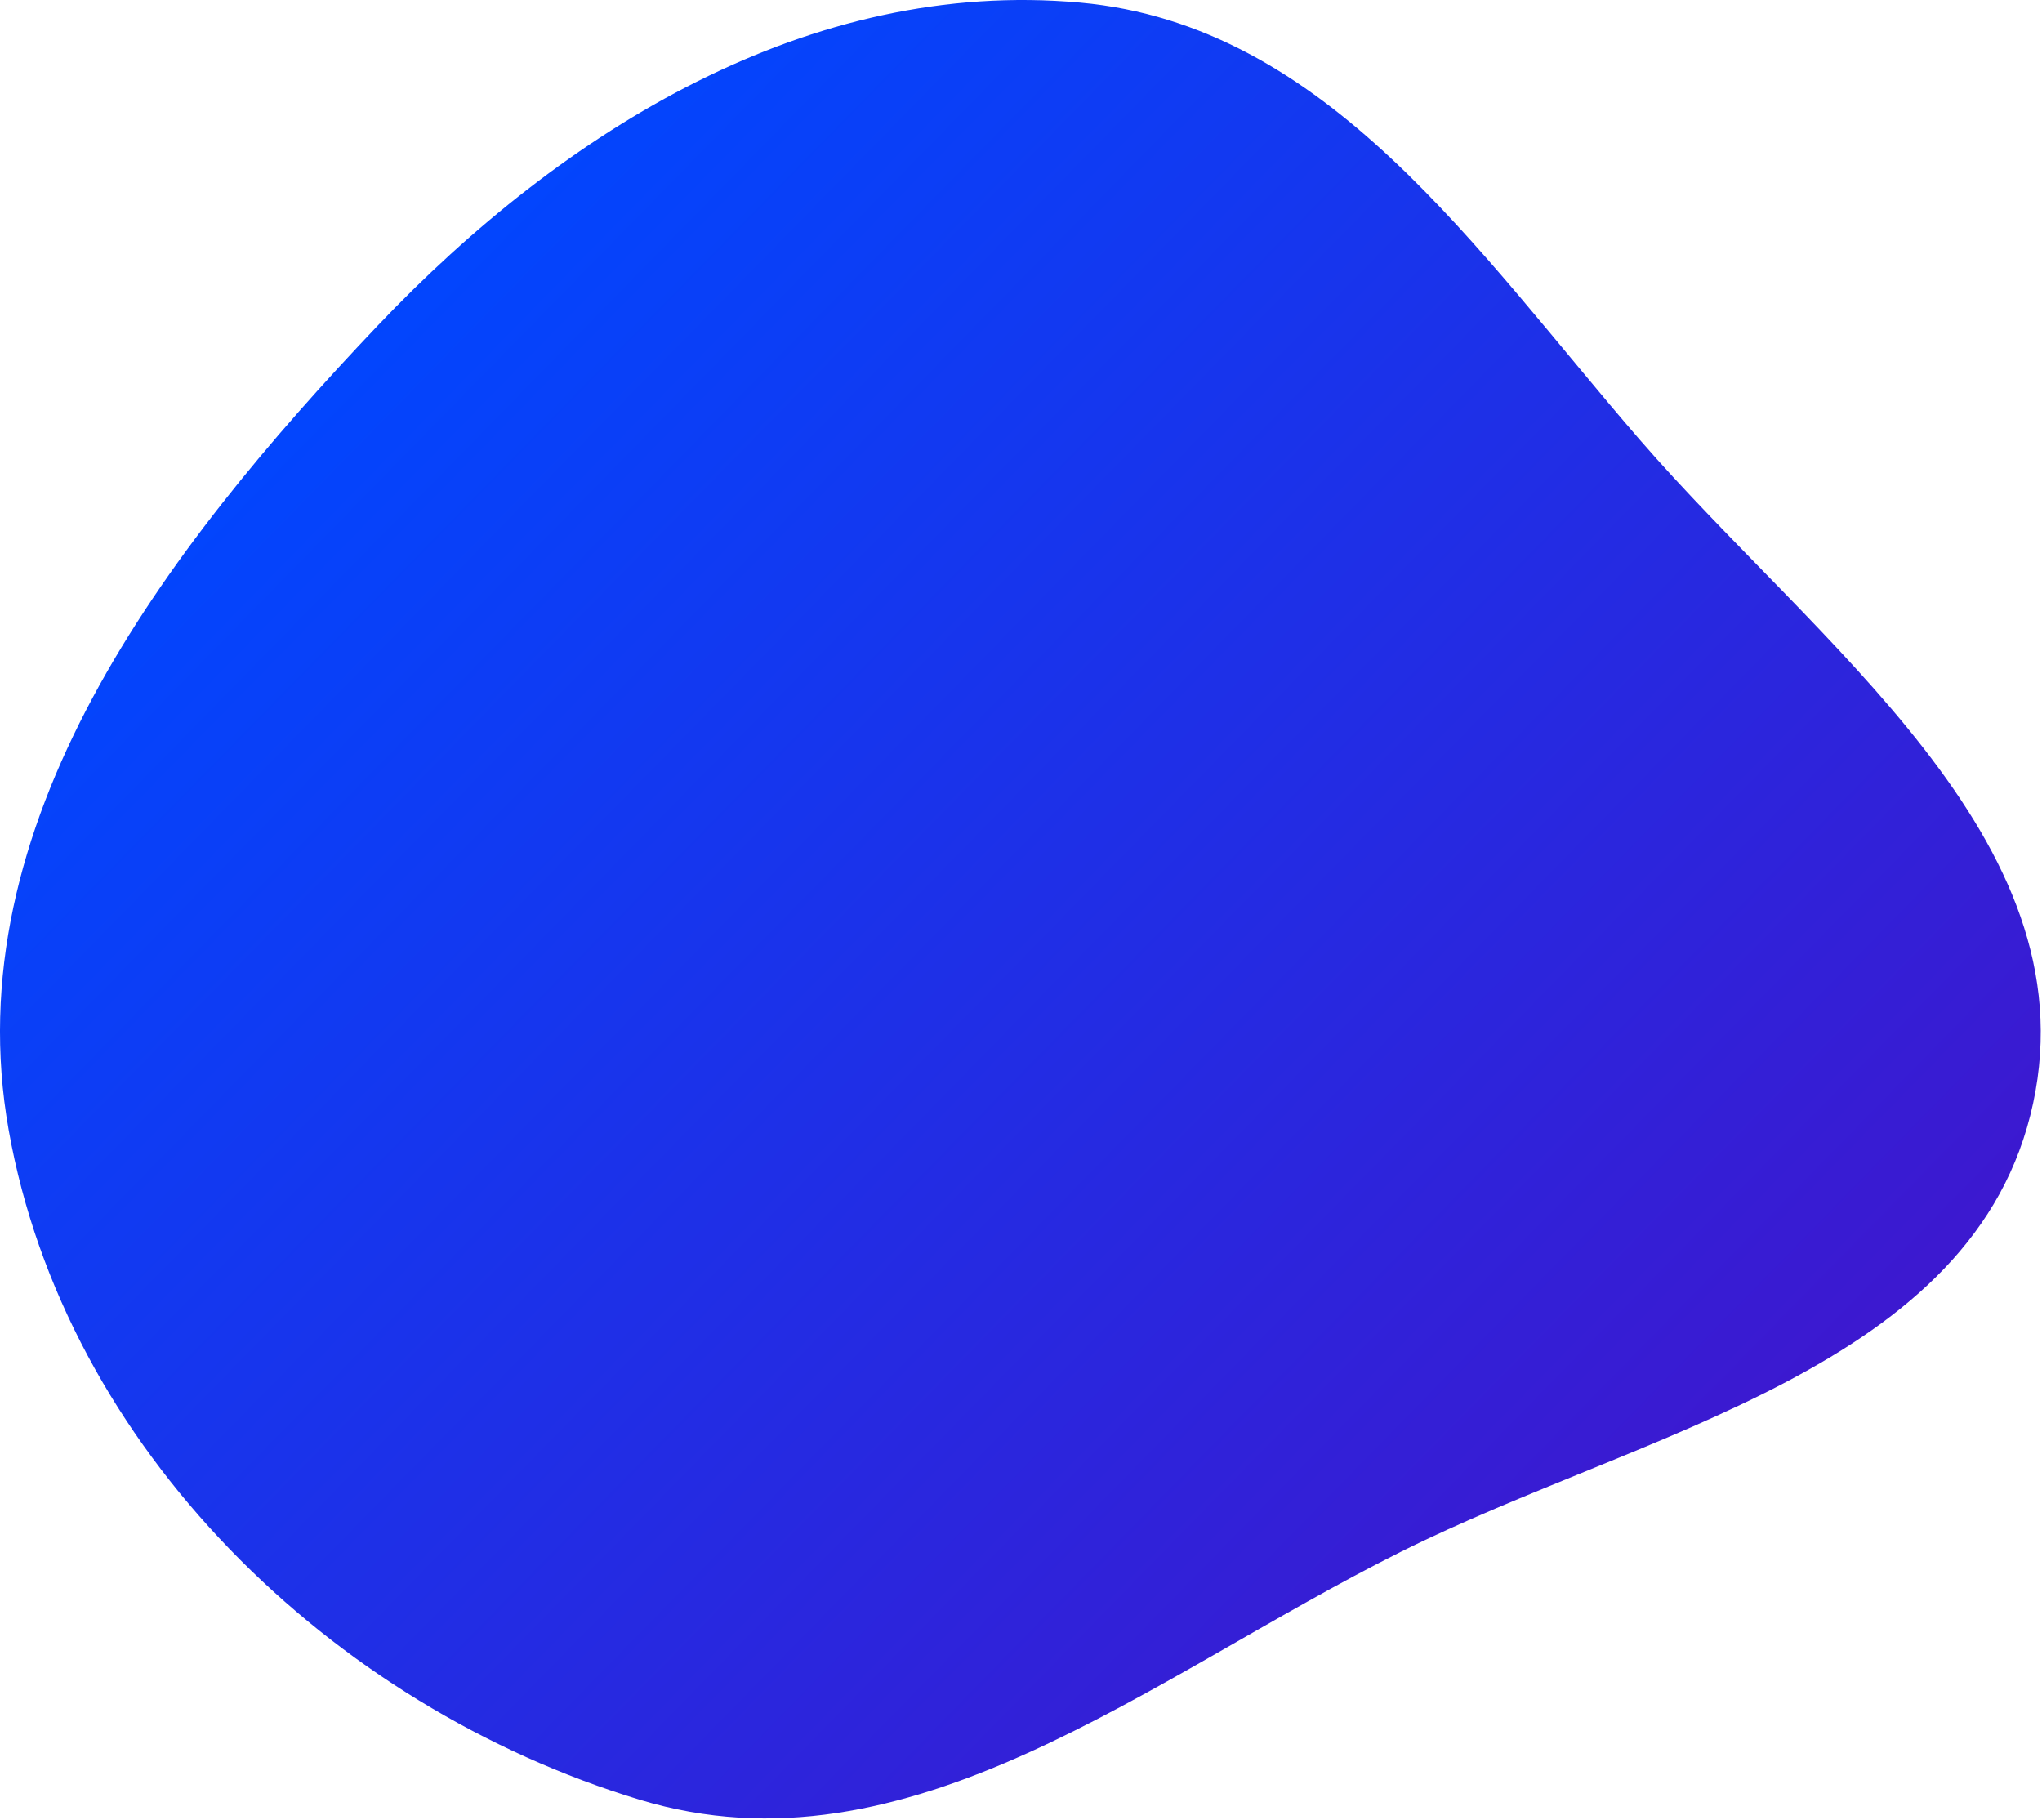<?xml version="1.0" encoding="UTF-8"?> <svg xmlns="http://www.w3.org/2000/svg" width="679" height="605" viewBox="0 0 679 605" fill="none"> <path fill-rule="evenodd" clip-rule="evenodd" d="M359.108 0.859C441.548 8.296 490.966 83.533 545.156 146.104C604.07 214.129 694.932 278.826 676.048 366.812C657.075 455.21 546.643 475.541 465.773 515.965C382.293 557.694 302.064 625.456 212.742 598.404C110.055 567.304 21.673 481.413 2.892 375.777C-15.175 274.153 54.505 183.085 125.601 108.257C187.686 42.911 269.335 -7.239 359.108 0.859Z" fill="url(#paint0_linear_603_7)"></path> <defs> <linearGradient id="paint0_linear_603_7" x1="102.49" y1="99.185" x2="545.648" y2="532.923" gradientUnits="userSpaceOnUse"> <stop stop-color="#0047FF"></stop> <stop offset="1" stop-color="#3D18CF"></stop> </linearGradient> </defs> </svg> 